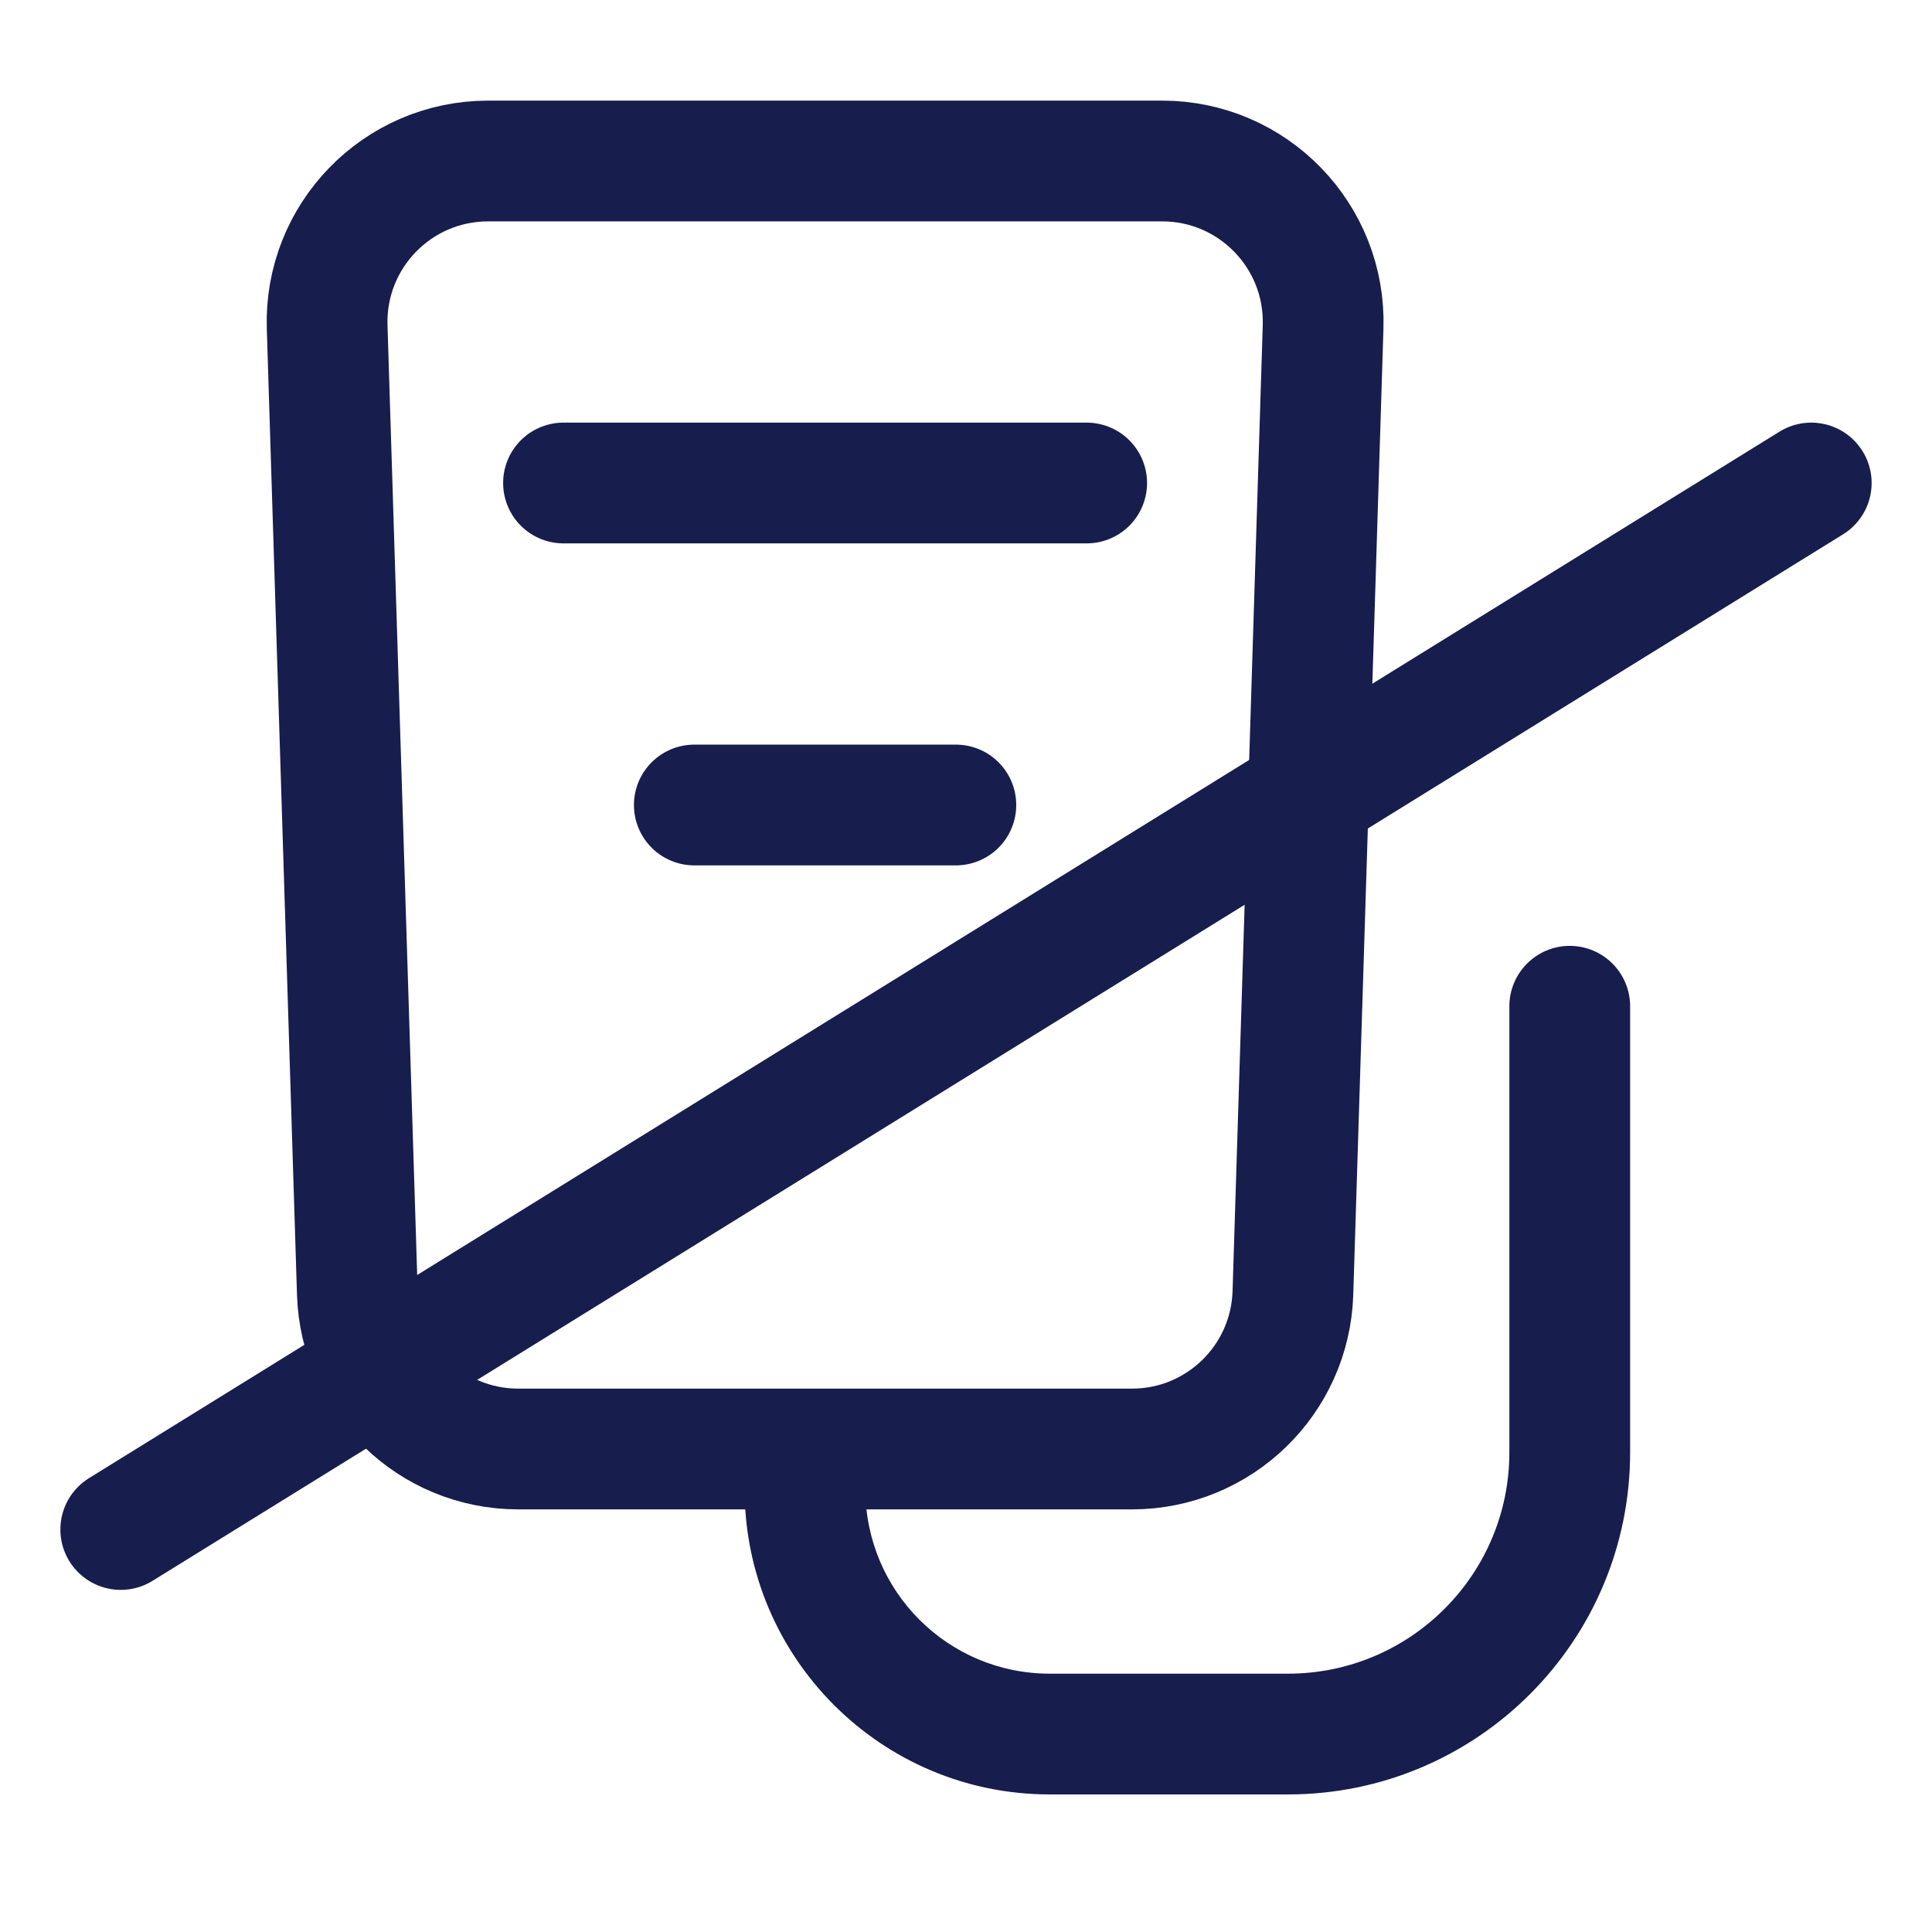 <svg width="24" height="24" viewBox="0 0 24 24" fill="none" xmlns="http://www.w3.org/2000/svg">
<path d="M8.625 10L11.874 10M7 6L13.499 6" stroke="#171D4D" stroke-width="1.5" stroke-linecap="round" stroke-linejoin="round"/>
<path d="M4.064 4.062C4.029 2.934 4.934 2 6.063 2H14.437C15.566 2 16.471 2.934 16.436 4.062L16.061 16.062C16.027 17.142 15.142 18 14.062 18H6.438C5.358 18 4.473 17.142 4.439 16.062L4.064 4.062Z" stroke="#171D4D" stroke-width="1.5" stroke-linecap="round" stroke-linejoin="round"/>
<path d="M20.25 12.5C20.25 12.086 19.914 11.75 19.5 11.75C19.086 11.75 18.75 12.086 18.75 12.5H20.25ZM13.04 21.541V22.291H16V21.541V20.791H13.04V21.541ZM19.5 18.041H20.25V12.5H19.5H18.75V18.041H19.5ZM16 21.541V22.291C18.347 22.291 20.25 20.388 20.25 18.041H19.5H18.75C18.75 19.559 17.519 20.791 16 20.791V21.541ZM10 18.5H9.25C9.25 20.593 10.947 22.291 13.04 22.291V21.541V20.791C11.775 20.791 10.75 19.765 10.75 18.5H10Z" fill="#171D4D"/>
<path d="M1.5 19L22.5 6" stroke="#171D4D" stroke-width="1.5" stroke-linecap="round"/>
</svg>
